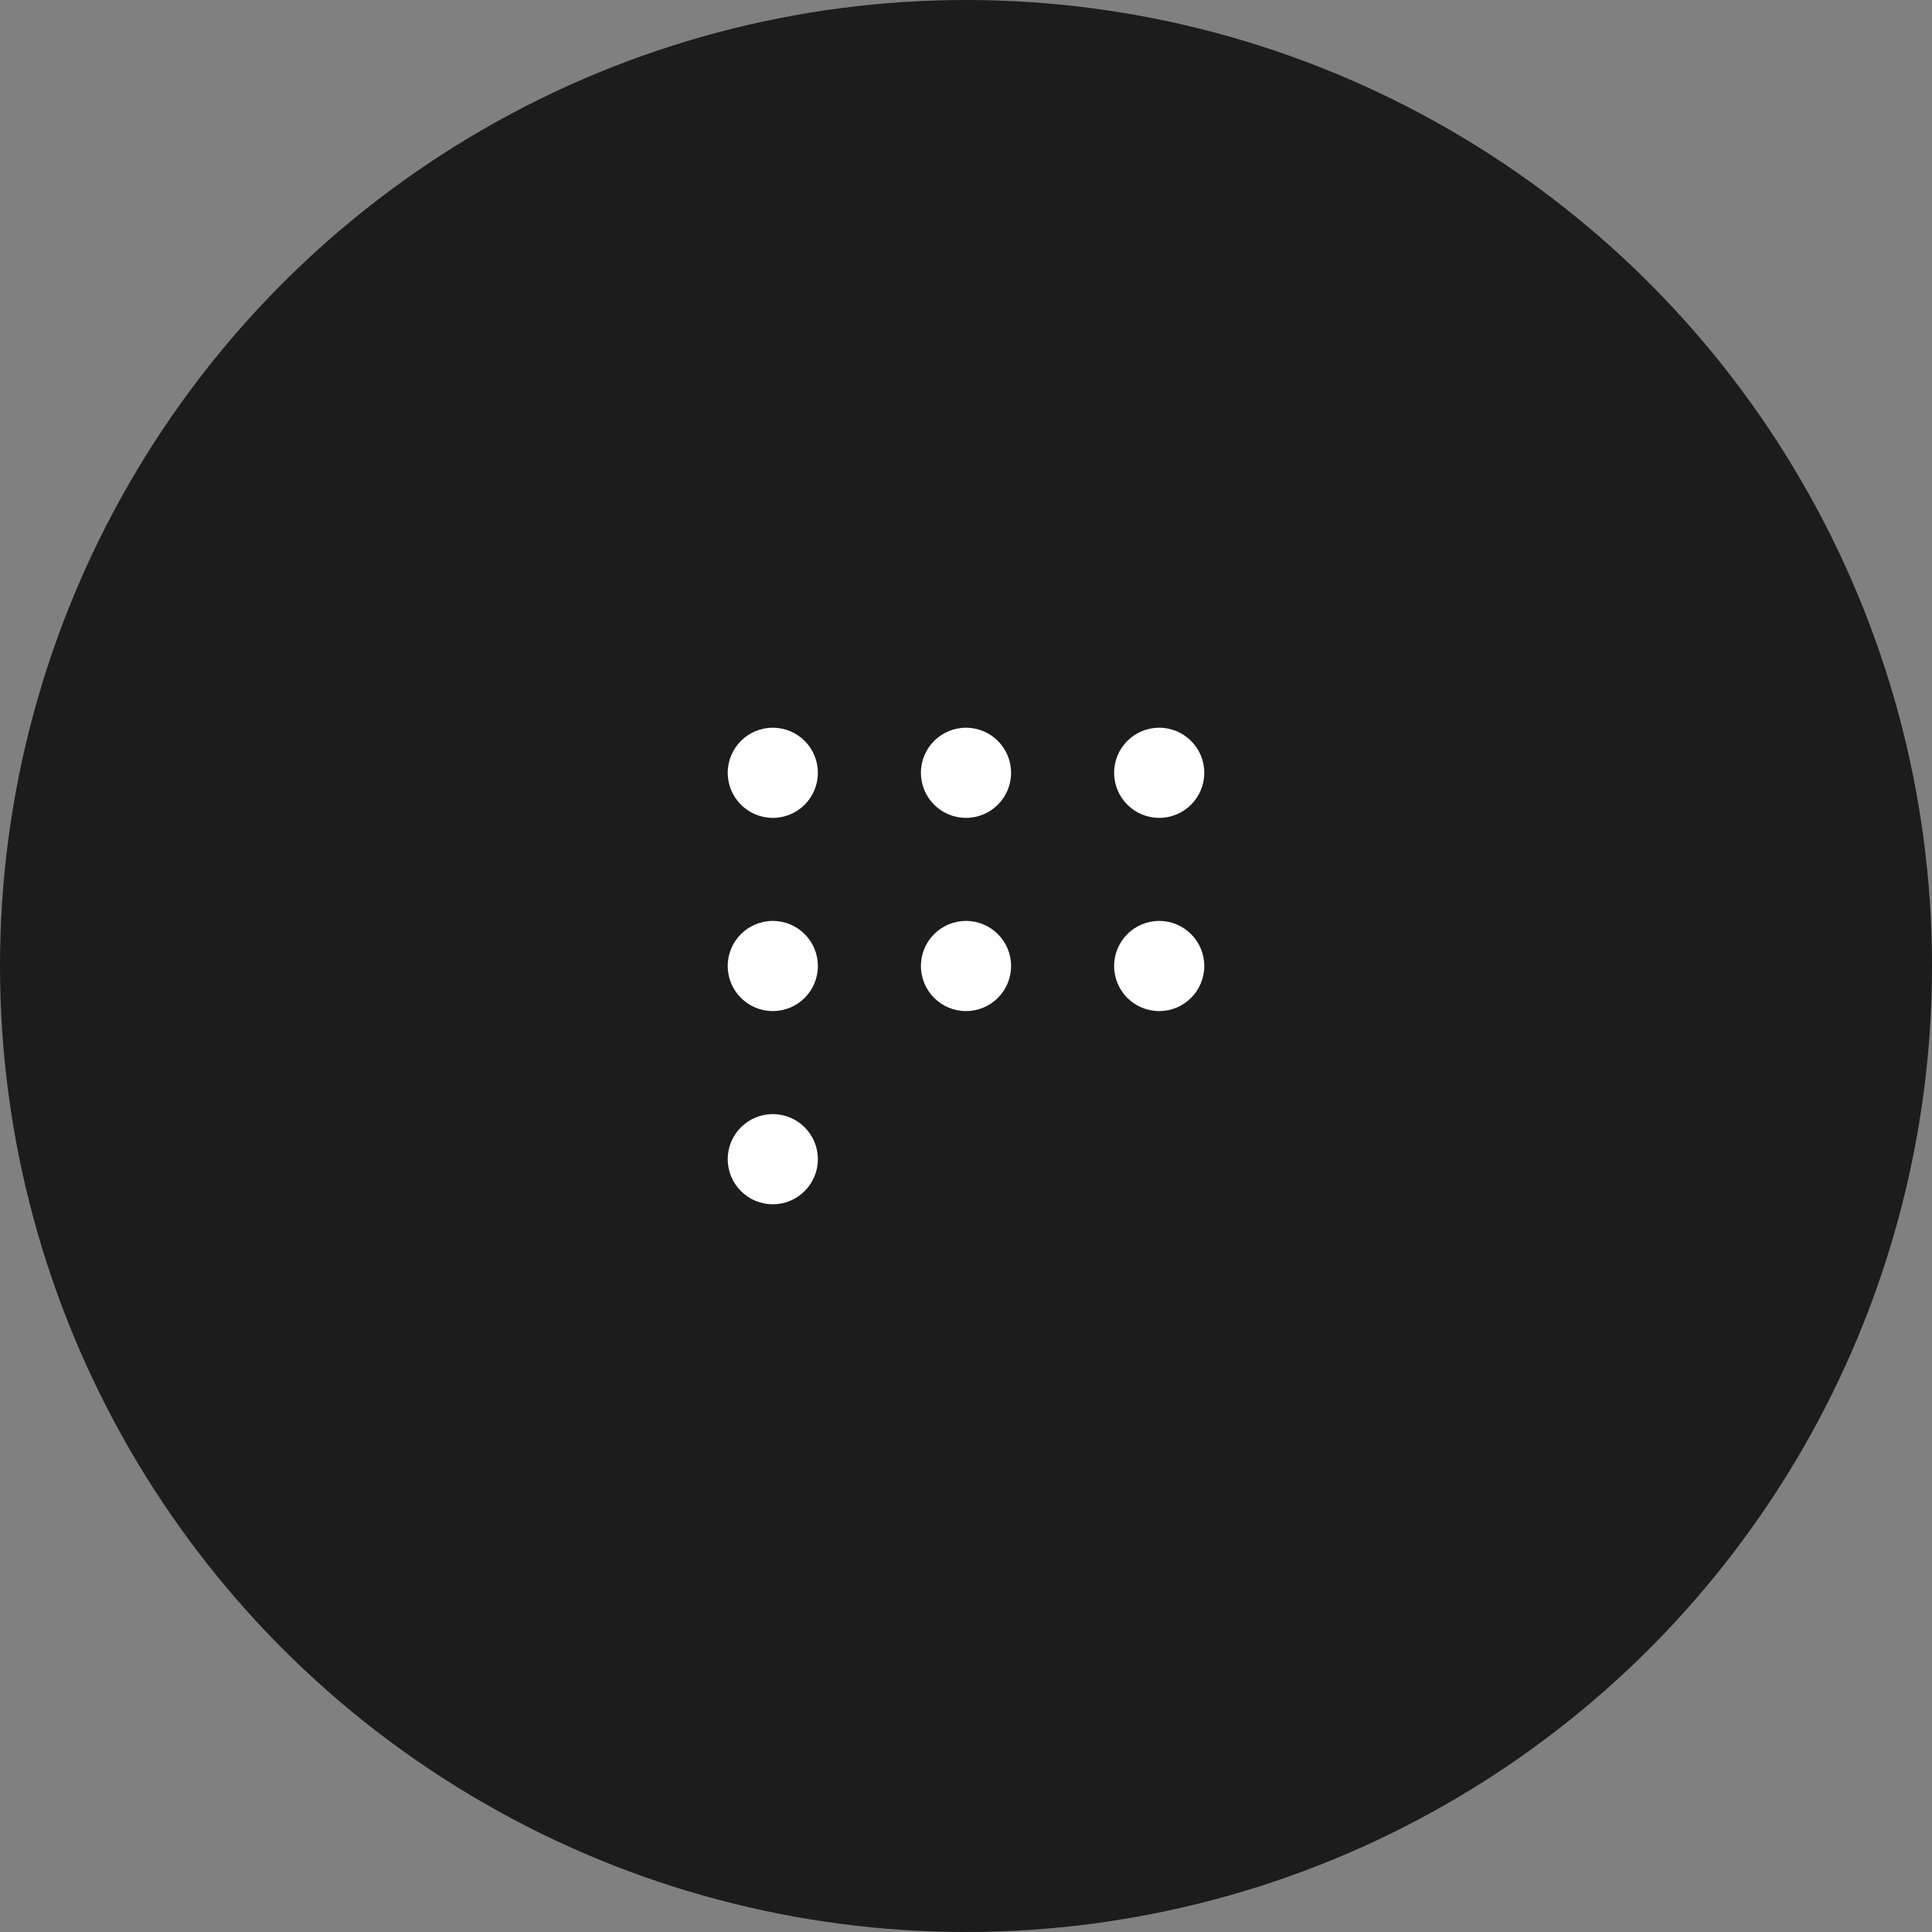 <svg xmlns="http://www.w3.org/2000/svg" width="30" height="30" viewBox="0 0 300 300">
  <rect x="0" y="0" width="300" height="300" fill="#808080" stroke="none"/>
  <circle cx="150" cy="150" r="150" fill="#1c1c1c"/>
  <circle cx="120" cy="120" r="7" fill="white"/>
  <circle cx="180" cy="120" r="7" fill="white"/>
  <circle cx="120" cy="180" r="7" fill="white"/>
  <circle cx="150" cy="150" r="7" fill="white"/>
  <circle cx="150" cy="120" r="7" fill="white"/>
  <circle cx="120" cy="150" r="7" fill="white"/>
  <circle cx="180" cy="150" r="7" fill="white"/>
</svg>